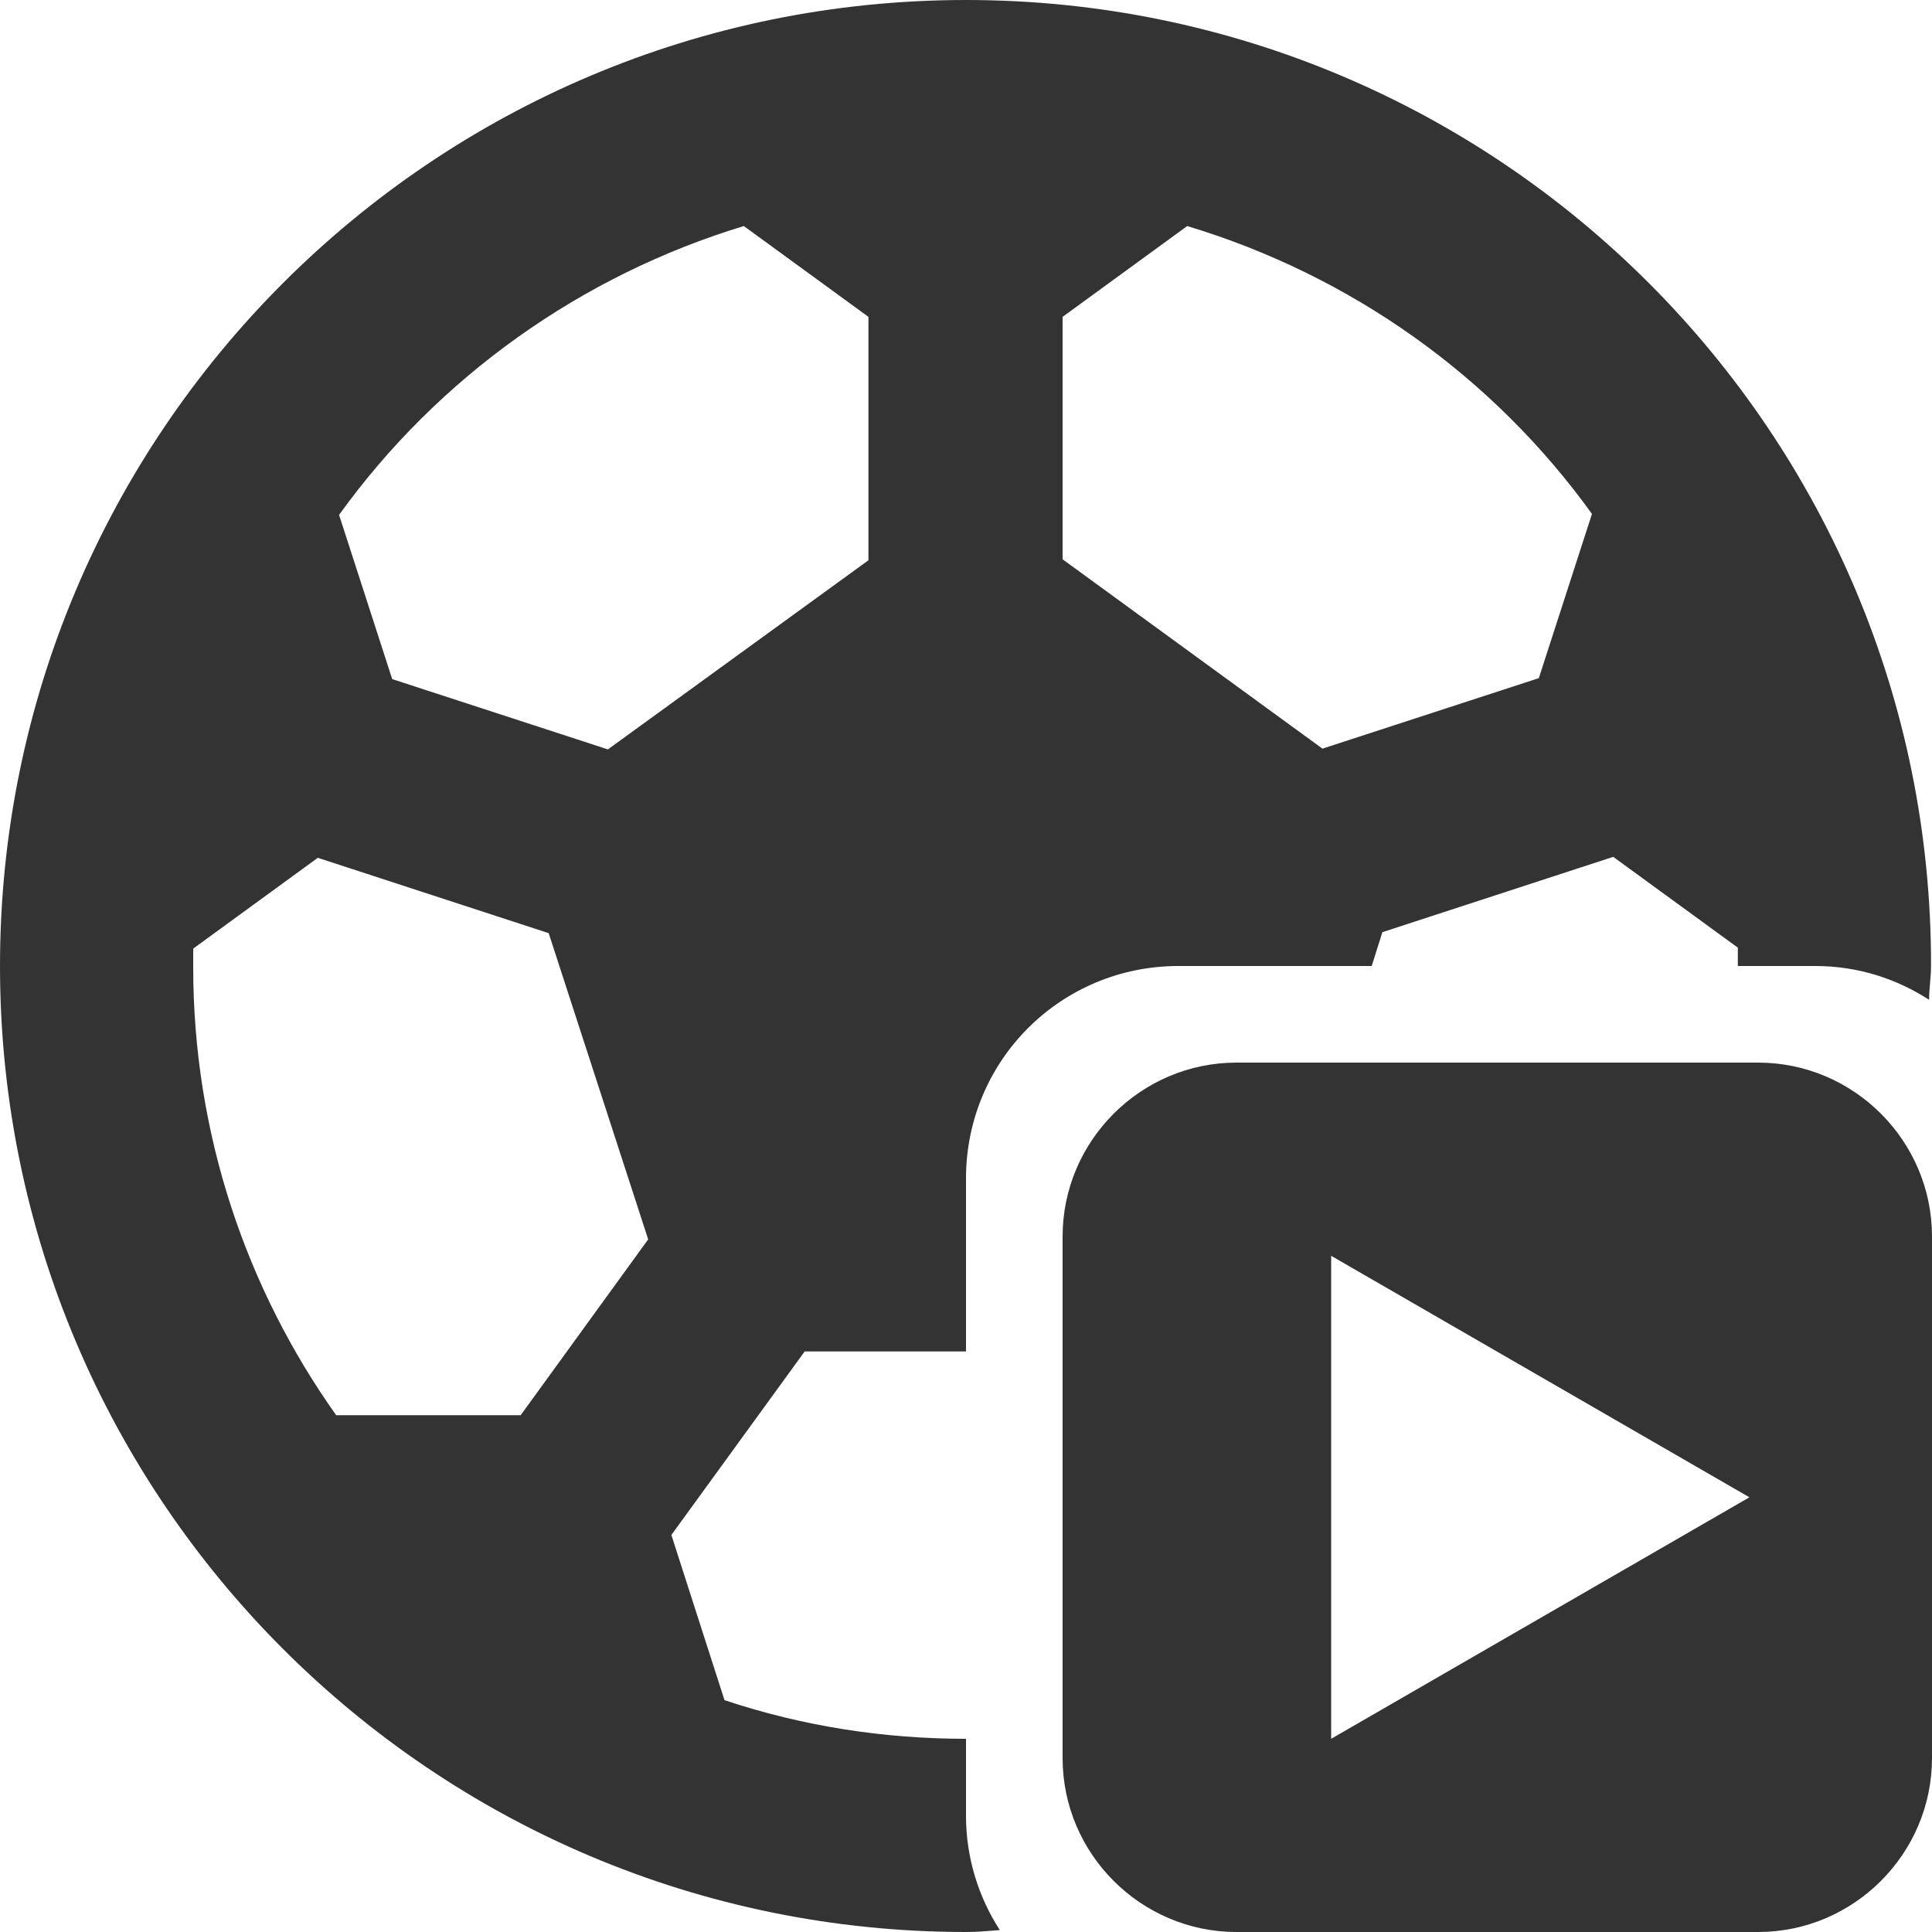 <svg xmlns:xlink="http://www.w3.org/1999/xlink" width="20" height="20" viewBox="0 0 20 20" fill="none" xmlns="http://www.w3.org/2000/svg"><g id="Aé¢æ§icon" clip-path="url(#clip0_17338_263708)" fill="none"><path id="Vector" d="M10 14V12.2C10 10.98 10.98 10 12.2 10H14.2L14.31 9.65L16.7 8.87L17.99 9.81V10H18.79C19.23 10 19.63 10.13 19.97 10.35C19.97 10.23 19.99 10.12 19.99 10C20 4.48 15.52 0 10 0C4.48 0 0 4.48 0 10C0 15.52 4.48 20 10 20C10.12 20 10.23 19.99 10.35 19.98C10.13 19.64 10 19.23 10 18.8V18C9.15 18 8.31 17.87 7.5 17.6L6.95 15.89L8.33 13.99H10V14ZM11 3.28L12.29 2.34C13.98 2.85 15.45 3.89 16.48 5.32L15.93 7.02L13.69 7.75L11 5.79V3.27V3.28ZM5.39 14.65H3.48C2.55 13.34 2 11.74 2 10.01V9.82L3.29 8.88L5.68 9.66L6.71 12.83L5.39 14.65ZM6.3 7.76L4.06 7.03L3.51 5.33C4.54 3.9 6.02 2.85 7.7 2.34L8.99 3.28V5.8L6.29 7.76H6.3Z" fill="#333333" class="fill-text-2"></path><path id="Vector_2" d="M18.2 11H12.8C11.81 11 11 11.81 11 12.8V18.2C11 19.19 11.81 20 12.8 20H18.2C19.19 20 20 19.19 20 18.2V12.8C20 11.81 19.19 11 18.2 11ZM13.78 18V13L18.11 15.5L13.78 18Z" fill="#333333" class="fill-text-2"></path></g></svg>